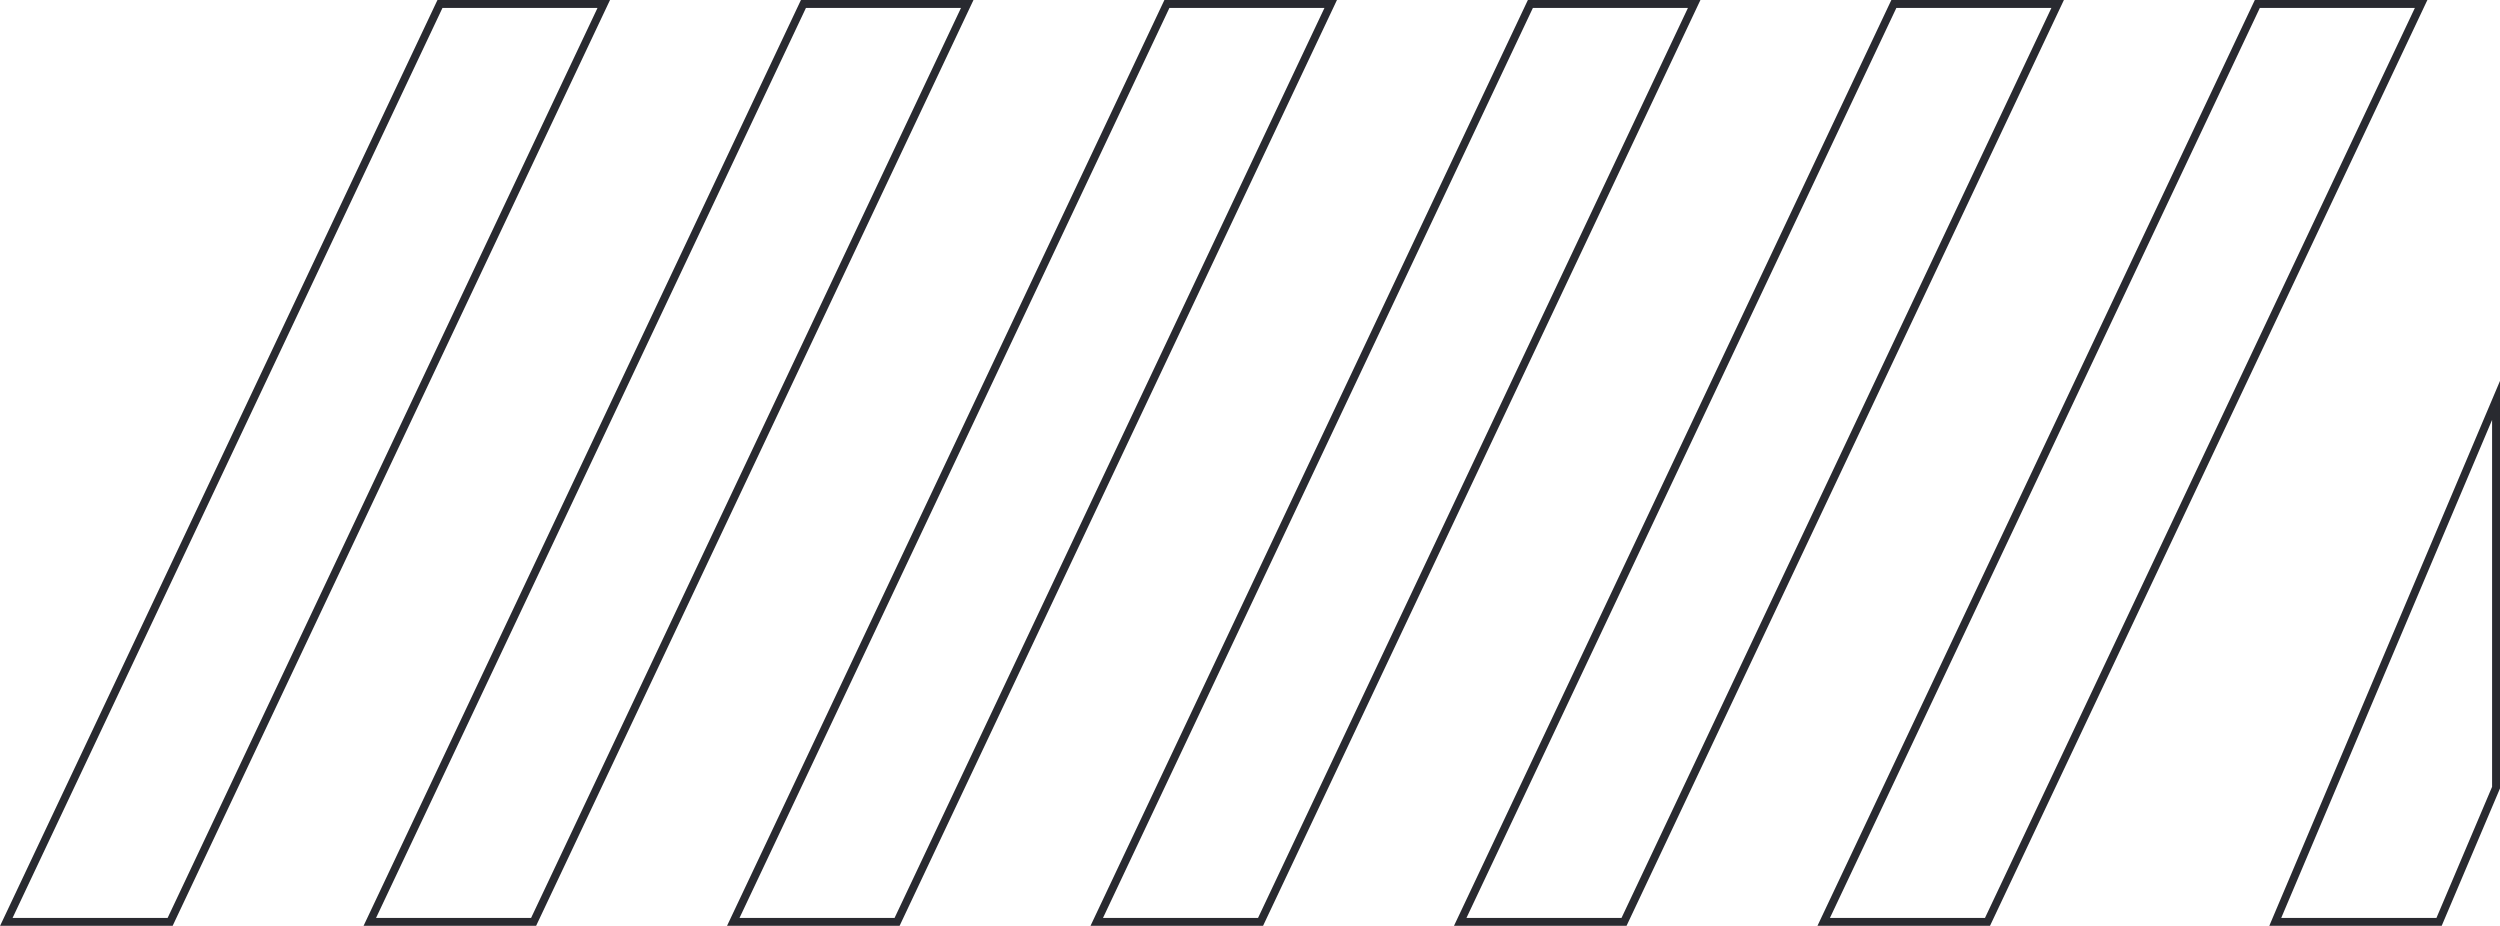 <svg xmlns="http://www.w3.org/2000/svg" xml:space="preserve" id="分離模式" x="0" y="0" version="1.1" viewBox="0 0 947.8 351">
  <style>
    .st0{fill:none;stroke:#292a30;stroke-width:3;stroke-miterlimit:10}
  </style>
  <path d="M691.4 349.5h62.1l164.4-348h-62.1zM553.6 349.5h62.1l164.4-348H718zM415.8 349.5h62.1l164.4-348h-62.1zM278 349.5h62.1l164.4-348h-62.1zM140.2 349.5h62.1l164.4-348h-62.1zM2.4 349.5h62.1l164.4-348h-62.1zM946.3 298.6l-21.6 50.9h-62.1l83.7-197.7z" class="st0"/>
</svg>